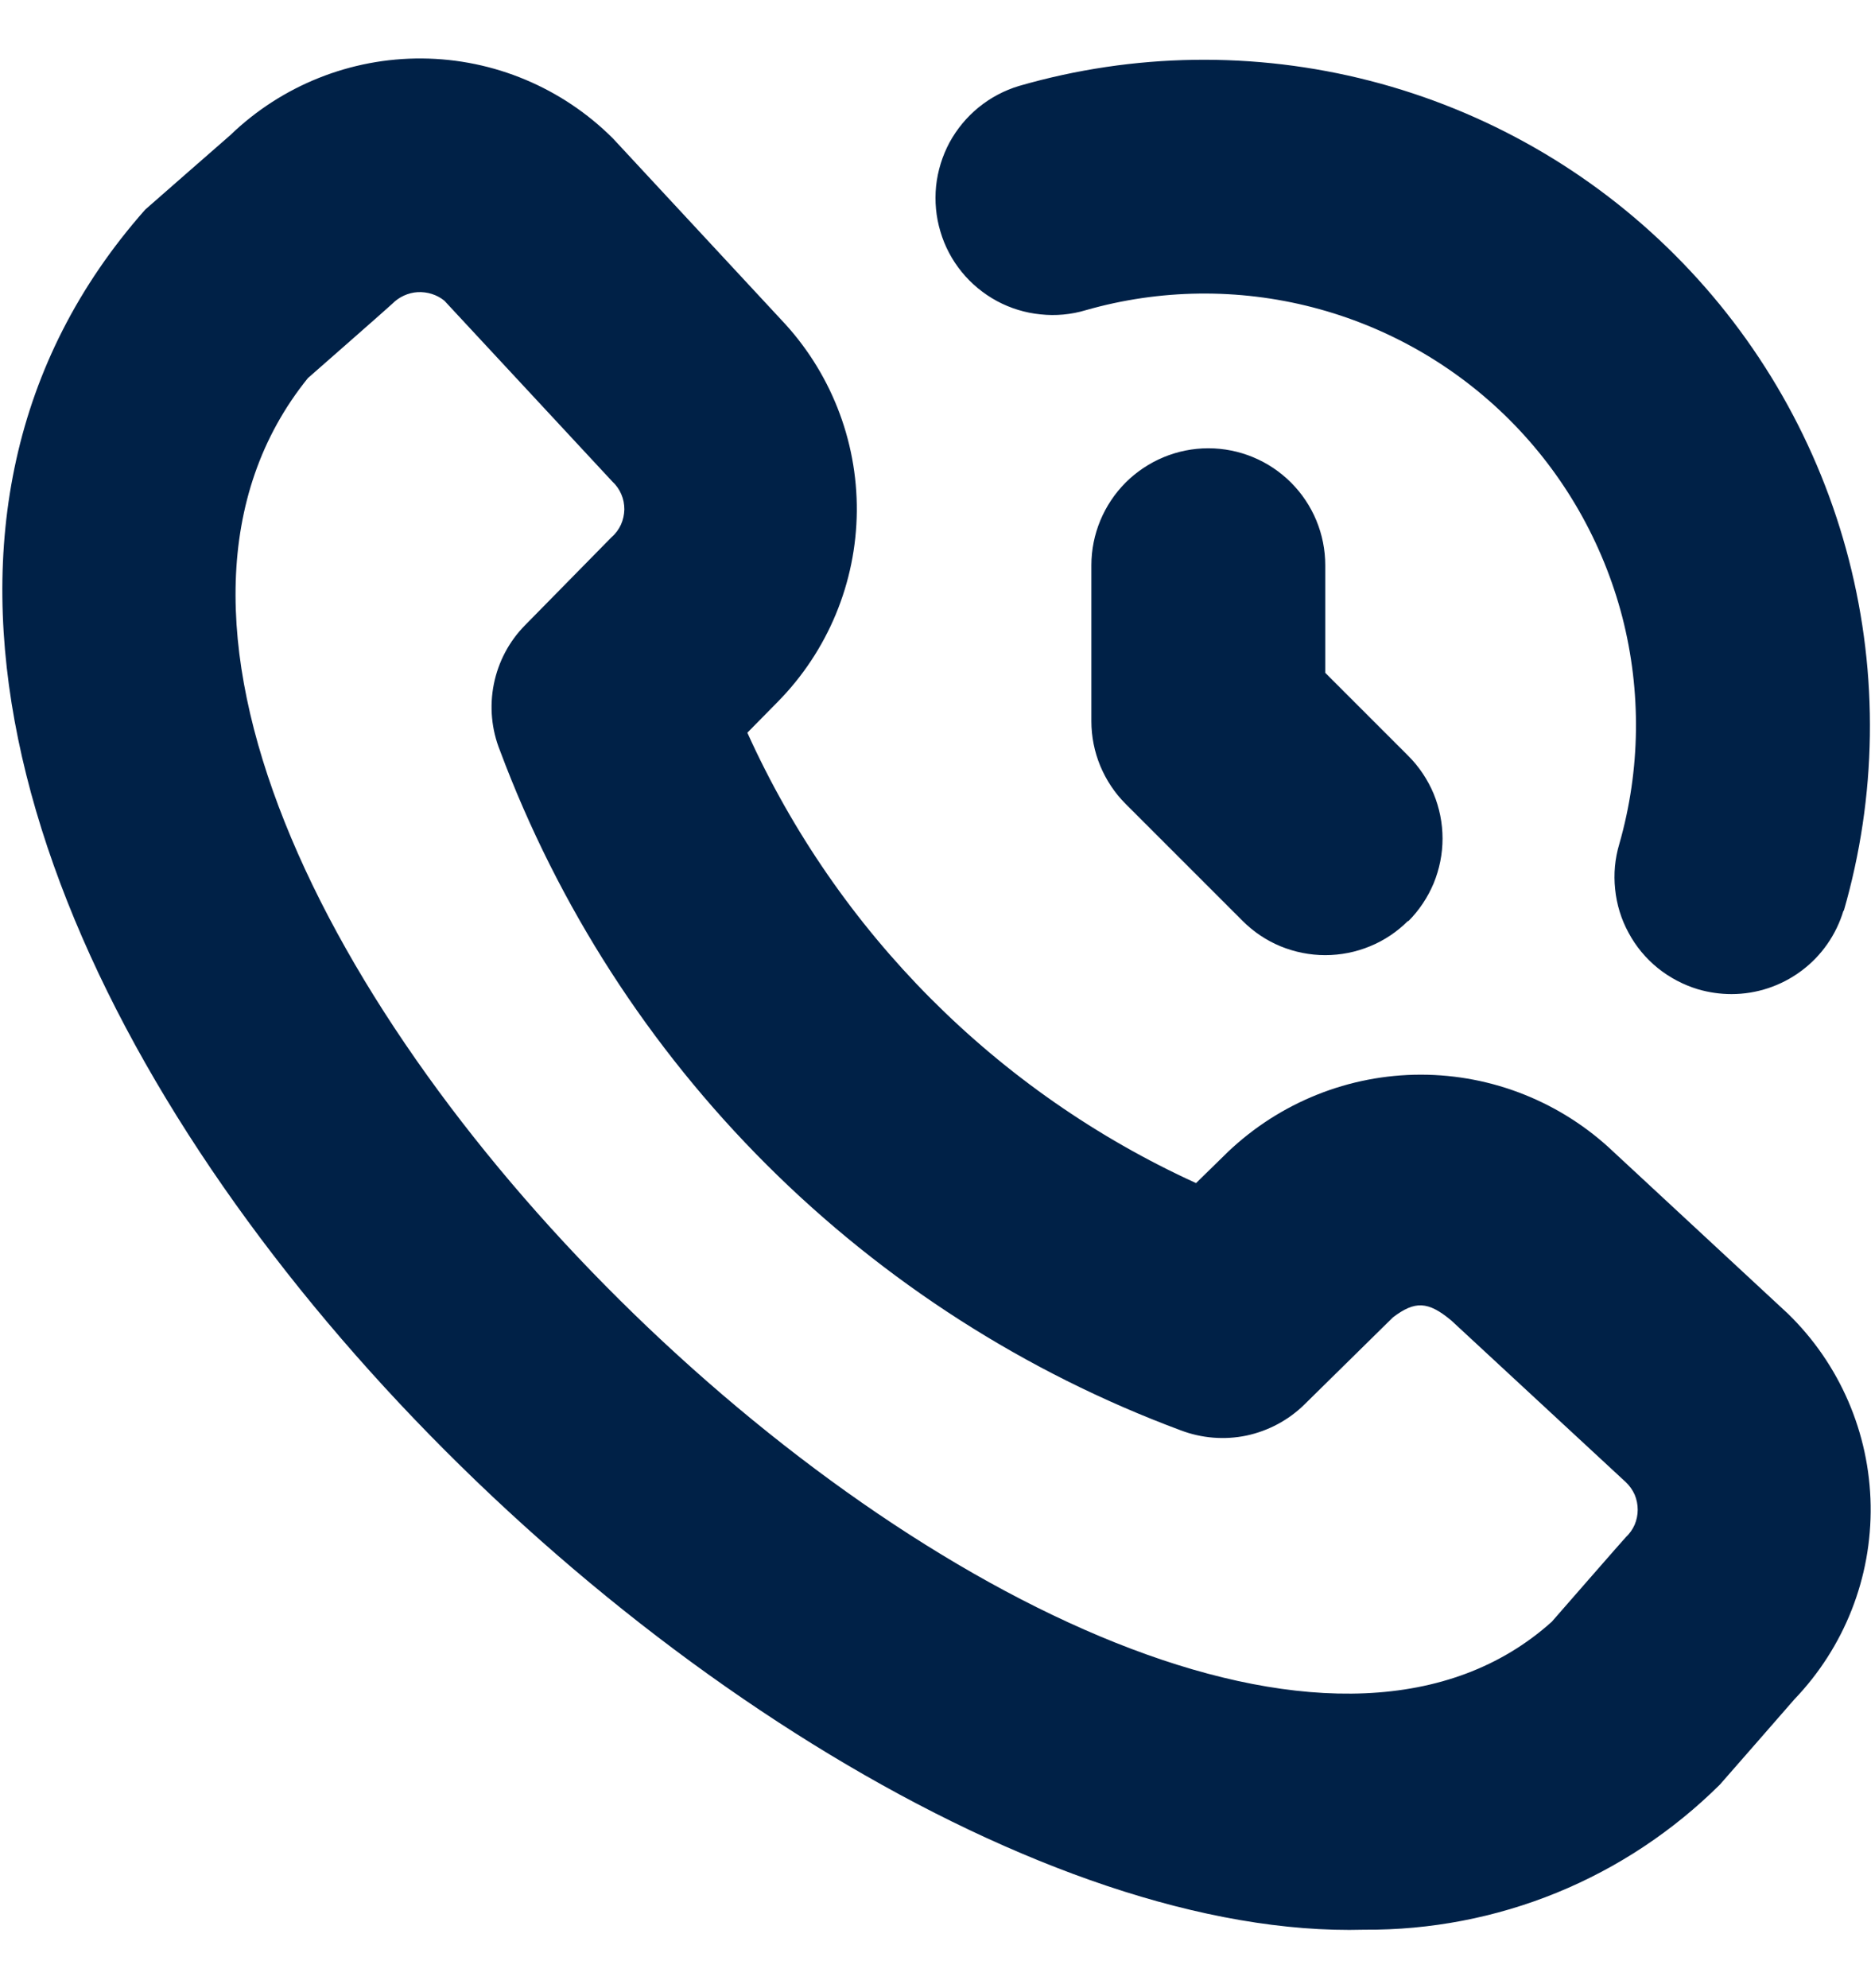 <svg width="16" height="17" viewBox="0 0 16 17" fill="none" xmlns="http://www.w3.org/2000/svg">
<g id="fi-br-call-history" clip-path="url(#clip0_40_1037)">
<path id="Vector" d="M11.667 16.5C6.234 16.653 -3.385 7.023 1.242 1.792C1.259 1.776 1.969 1.156 1.969 1.156C2.409 0.731 2.999 0.495 3.611 0.5C4.223 0.505 4.808 0.751 5.241 1.183L6.676 2.729C7.098 3.171 7.332 3.76 7.327 4.371C7.322 4.982 7.079 5.567 6.65 6.002L6.391 6.265C7.162 7.971 8.525 9.339 10.228 10.116L10.501 9.849C10.946 9.426 11.536 9.189 12.15 9.189C12.764 9.189 13.354 9.426 13.798 9.849L15.29 11.233C15.733 11.664 15.987 12.253 15.997 12.871C16.007 13.489 15.772 14.085 15.344 14.531C15.344 14.531 14.724 15.242 14.708 15.259C14.308 15.656 13.834 15.971 13.312 16.184C12.79 16.397 12.23 16.504 11.667 16.5ZM2.633 3.233C-0.607 7.245 9.762 17.015 13.27 13.867C13.27 13.867 13.886 13.161 13.903 13.144C13.935 13.114 13.961 13.078 13.979 13.037C13.996 12.996 14.005 12.953 14.005 12.909C14.005 12.864 13.996 12.821 13.979 12.78C13.961 12.74 13.935 12.703 13.903 12.673L12.411 11.291C12.211 11.124 12.099 11.122 11.912 11.264L11.155 12.009C11.019 12.143 10.846 12.235 10.659 12.275C10.471 12.314 10.276 12.298 10.097 12.23C8.767 11.735 7.559 10.96 6.555 9.958C5.55 8.955 4.773 7.748 4.276 6.419C4.203 6.238 4.185 6.04 4.223 5.85C4.261 5.659 4.354 5.483 4.491 5.345L5.23 4.593C5.264 4.564 5.291 4.527 5.31 4.486C5.328 4.446 5.338 4.401 5.339 4.356C5.339 4.311 5.331 4.267 5.313 4.226C5.295 4.184 5.269 4.147 5.236 4.117L3.8 2.571C3.736 2.519 3.654 2.494 3.572 2.498C3.49 2.503 3.412 2.539 3.355 2.597C3.339 2.614 2.633 3.233 2.633 3.233ZM15.767 7.789C16.05 6.81 16.065 5.773 15.811 4.787C15.557 3.8 15.043 2.9 14.323 2.18C13.603 1.459 12.702 0.945 11.716 0.691C10.729 0.437 9.693 0.452 8.714 0.735C8.588 0.773 8.471 0.835 8.369 0.918C8.267 1.001 8.183 1.103 8.12 1.218C8.058 1.334 8.019 1.46 8.005 1.591C7.992 1.722 8.004 1.854 8.042 1.98C8.079 2.106 8.141 2.223 8.224 2.325C8.307 2.427 8.409 2.511 8.525 2.574C8.64 2.636 8.767 2.675 8.898 2.688C9.028 2.702 9.16 2.69 9.286 2.652C9.919 2.471 10.589 2.463 11.226 2.628C11.863 2.793 12.444 3.125 12.91 3.591C13.375 4.056 13.707 4.638 13.873 5.275C14.037 5.912 14.029 6.582 13.848 7.215C13.81 7.341 13.798 7.473 13.812 7.603C13.825 7.734 13.864 7.861 13.927 7.976C13.989 8.092 14.074 8.194 14.176 8.277C14.278 8.359 14.395 8.421 14.521 8.459C14.614 8.486 14.71 8.5 14.807 8.5C15.023 8.5 15.232 8.43 15.405 8.301C15.577 8.173 15.703 7.992 15.765 7.785L15.767 7.789ZM12.043 7.877C12.136 7.784 12.209 7.674 12.26 7.553C12.31 7.431 12.336 7.301 12.336 7.17C12.336 7.039 12.31 6.909 12.26 6.787C12.209 6.666 12.136 6.556 12.043 6.463L11.333 5.753V4.833C11.333 4.568 11.228 4.314 11.04 4.126C10.853 3.939 10.599 3.833 10.333 3.833C10.068 3.833 9.814 3.939 9.626 4.126C9.439 4.314 9.333 4.568 9.333 4.833V6.167C9.333 6.298 9.359 6.428 9.409 6.549C9.46 6.671 9.533 6.781 9.626 6.874L10.626 7.874C10.719 7.967 10.829 8.041 10.95 8.091C11.072 8.141 11.202 8.167 11.333 8.167C11.465 8.167 11.595 8.141 11.716 8.091C11.838 8.041 11.948 7.967 12.041 7.874L12.043 7.877Z" fill="#002147"/>
</g>
<defs>
<clipPath id="clip0_40_1037">
<rect width="16" height="16" fill="white" transform="translate(0 0.5)"/>
</clipPath>
</defs>
</svg>
